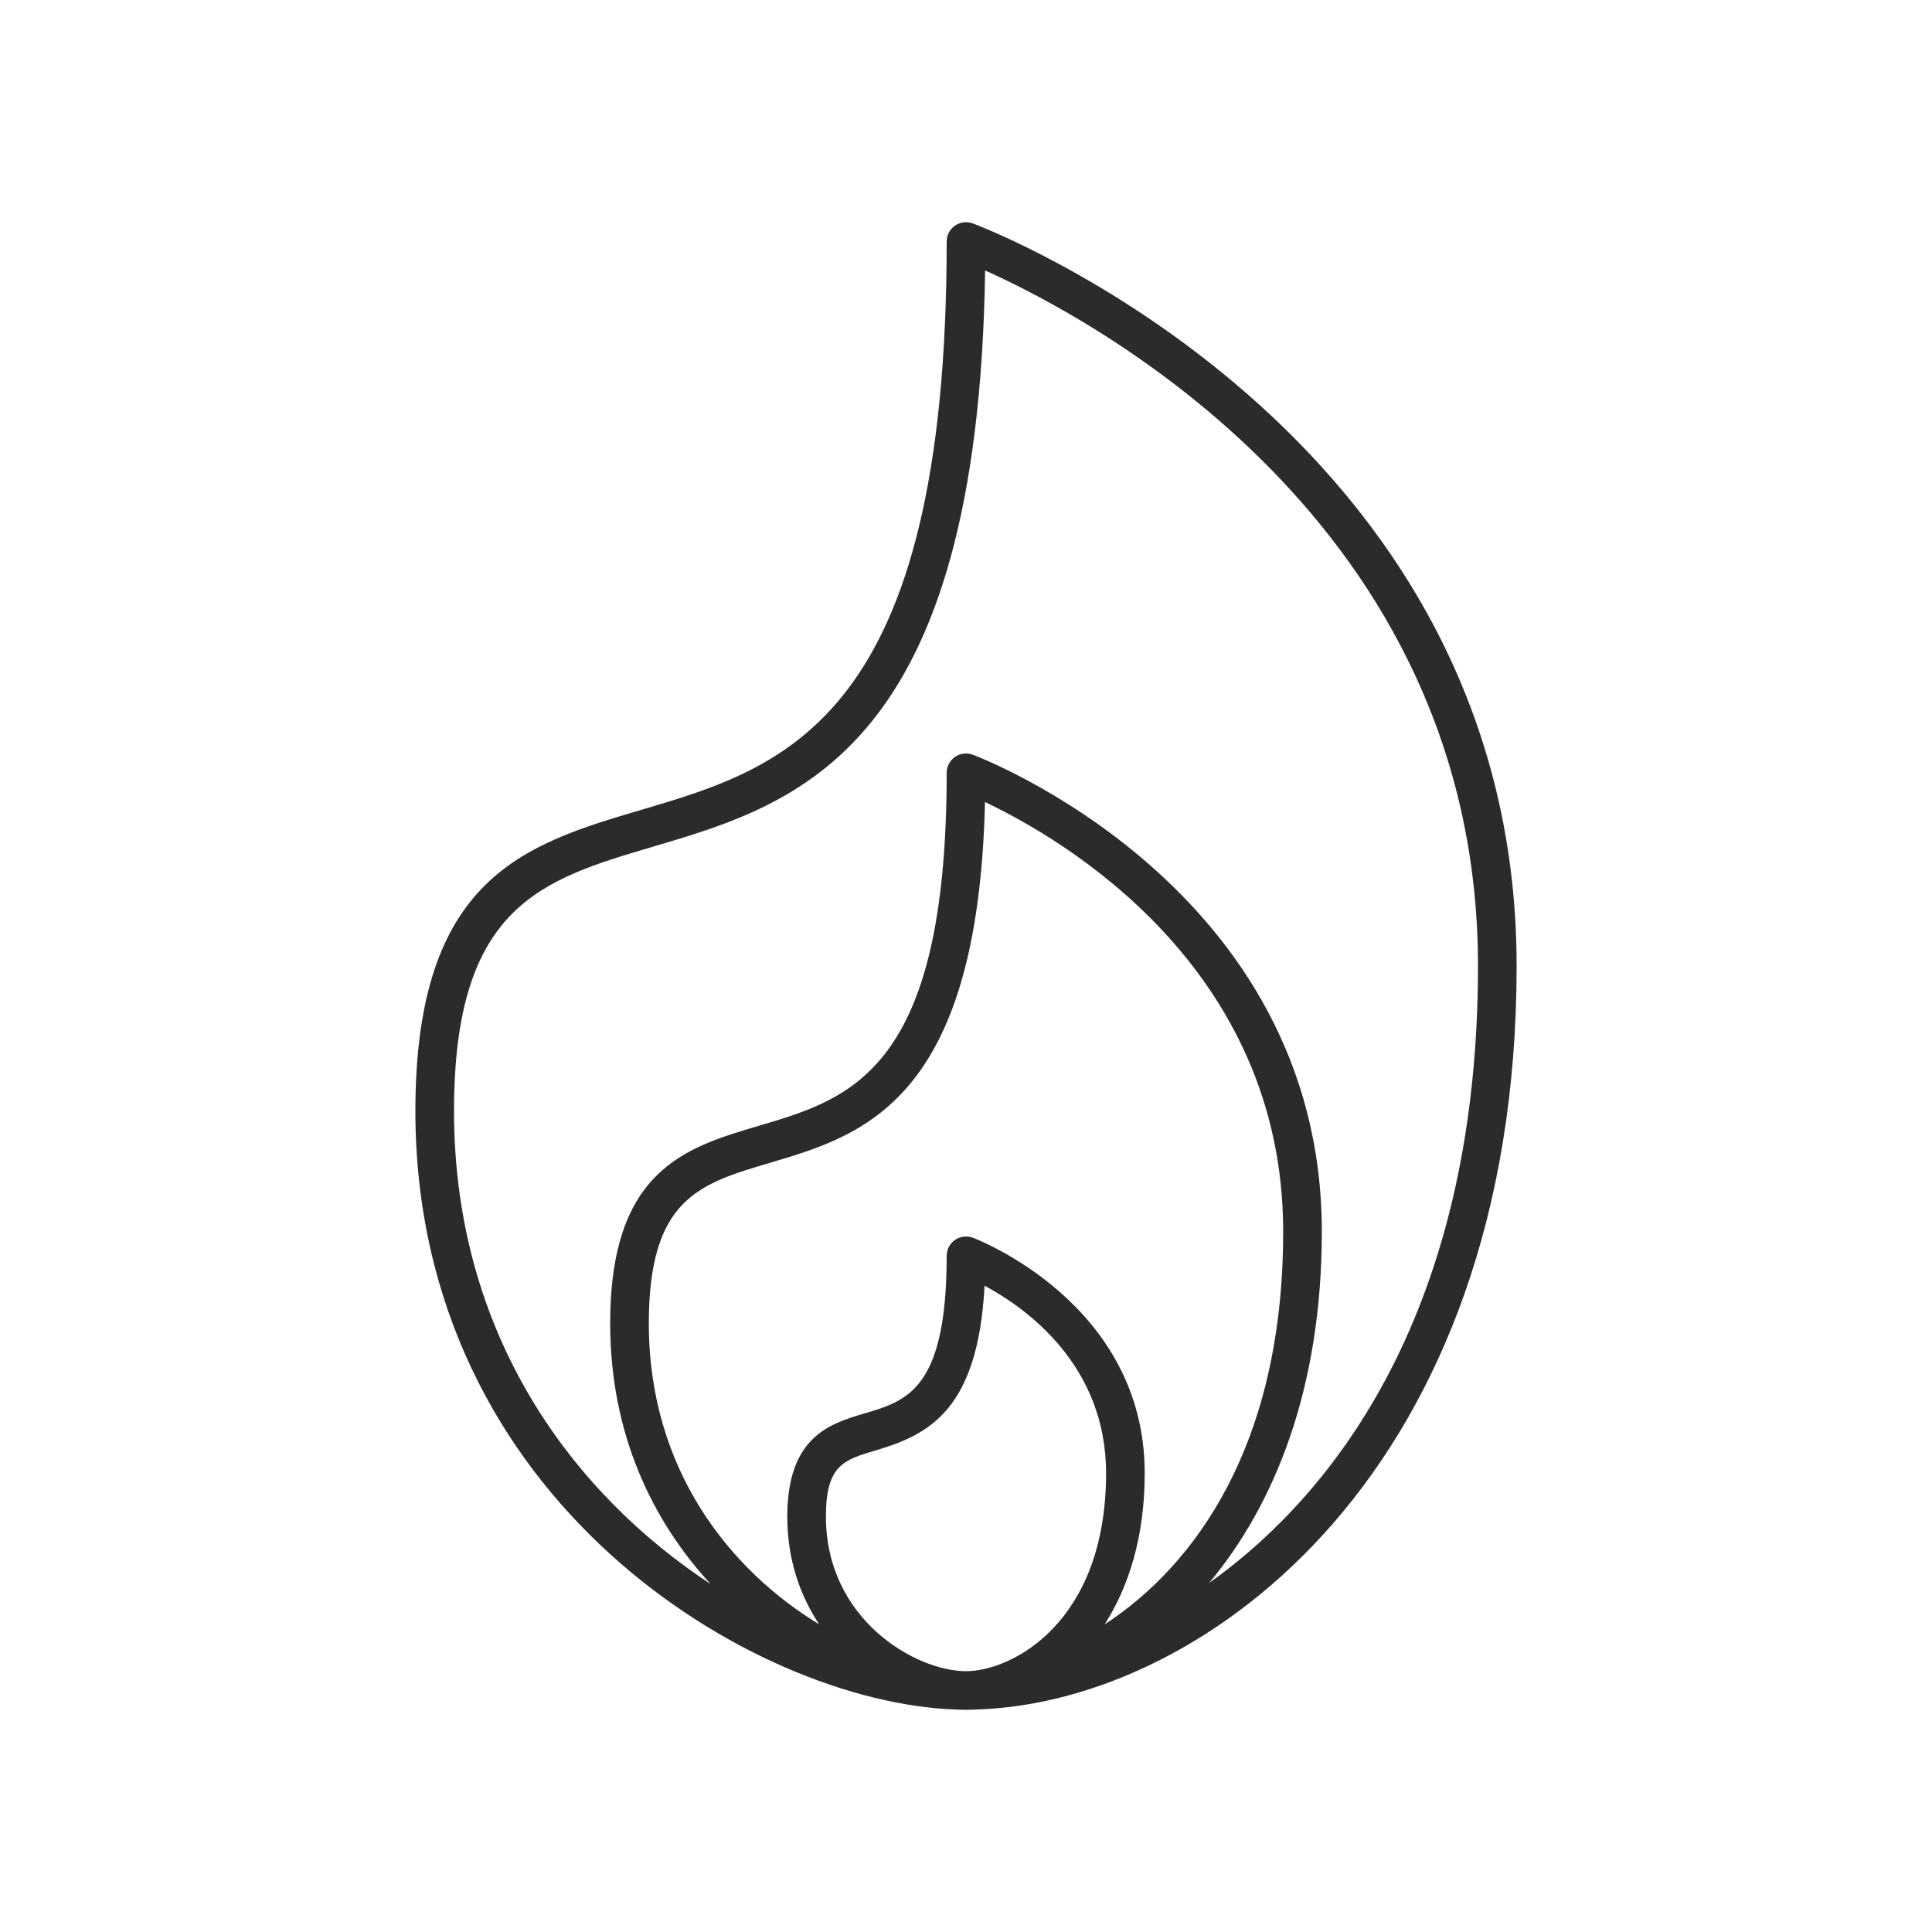 <?xml version="1.0" encoding="UTF-8"?> <svg xmlns:x="http://ns.adobe.com/Extensibility/1.0/" xmlns:i="http://ns.adobe.com/AdobeIllustrator/10.0/" xmlns:graph="http://ns.adobe.com/Graphs/1.0/" xmlns="http://www.w3.org/2000/svg" xmlns:xlink="http://www.w3.org/1999/xlink" xmlns:a="http://ns.adobe.com/AdobeSVGViewerExtensions/3.0/" x="0px" y="0px" viewBox="0 0 100 100" xml:space="preserve" style="max-width:100%" height="100" width="100">  <path d="M49.427,11.681C49.159,11.868,49,12.174,49,12.5 c0,24.747-8.38,27.223-15.773,29.408C27.196,43.69,21.5,45.373,21.5,57.5 c0,20.224,17.536,30.57,27.865,30.98C49.578,88.489,49.793,88.5,50,88.5 c0.24,0,0.485-0.013,0.728-0.023C62.506,88.002,78.5,76.017,78.5,50 c0-27.878-27.877-38.337-28.158-38.44C50.035,11.451,49.694,11.494,49.427,11.681z M42.75,78.5c0-2.667,0.919-2.938,2.587-3.431c2.773-0.82,5.284-2.116,5.624-8.522 C53.137,67.716,57.25,70.666,57.25,76.25c0,7.745-4.885,10.25-7.25,10.25 C47.398,86.5,42.75,83.827,42.75,78.5z M57.174,84.08C58.414,82.146,59.25,79.559,59.25,76.25 c0-8.848-8.819-12.157-8.908-12.19c-0.307-0.11-0.647-0.066-0.915,0.121 C49.159,64.368,49,64.674,49,65c0,6.901-2.055,7.508-4.23,8.151 C42.979,73.68,40.75,74.339,40.75,78.5c0,2.209,0.653,4.071,1.651,5.575 C37.807,81.285,33.583,76.092,33.583,68.5c0-6.46,2.624-7.235,6.257-8.309 c4.819-1.424,10.781-3.185,11.143-18.677C54.943,43.389,66.417,50.008,66.417,63.75 C66.417,74.787,61.856,81.025,57.174,84.08z M76.5,50 c0,16.923-6.724,26.812-13.917,31.935C65.97,77.88,68.417,71.883,68.417,63.75 c0-17.91-17.895-24.624-18.075-24.69c-0.307-0.11-0.647-0.067-0.915,0.121 C49.159,39.368,49,39.674,49,40c0,15.399-4.945,16.86-9.728,18.273 C35.492,59.39,31.583,60.545,31.583,68.5c0,5.725,2.185,10.221,5.198,13.49 C29.745,77.37,23.5,69.206,23.5,57.5c0-10.632,4.543-11.975,10.294-13.674 c7.518-2.221,16.838-4.974,17.195-29.827C56.409,16.429,76.5,26.993,76.5,50z" style="" fill="#2B2B2B"></path> </svg> 